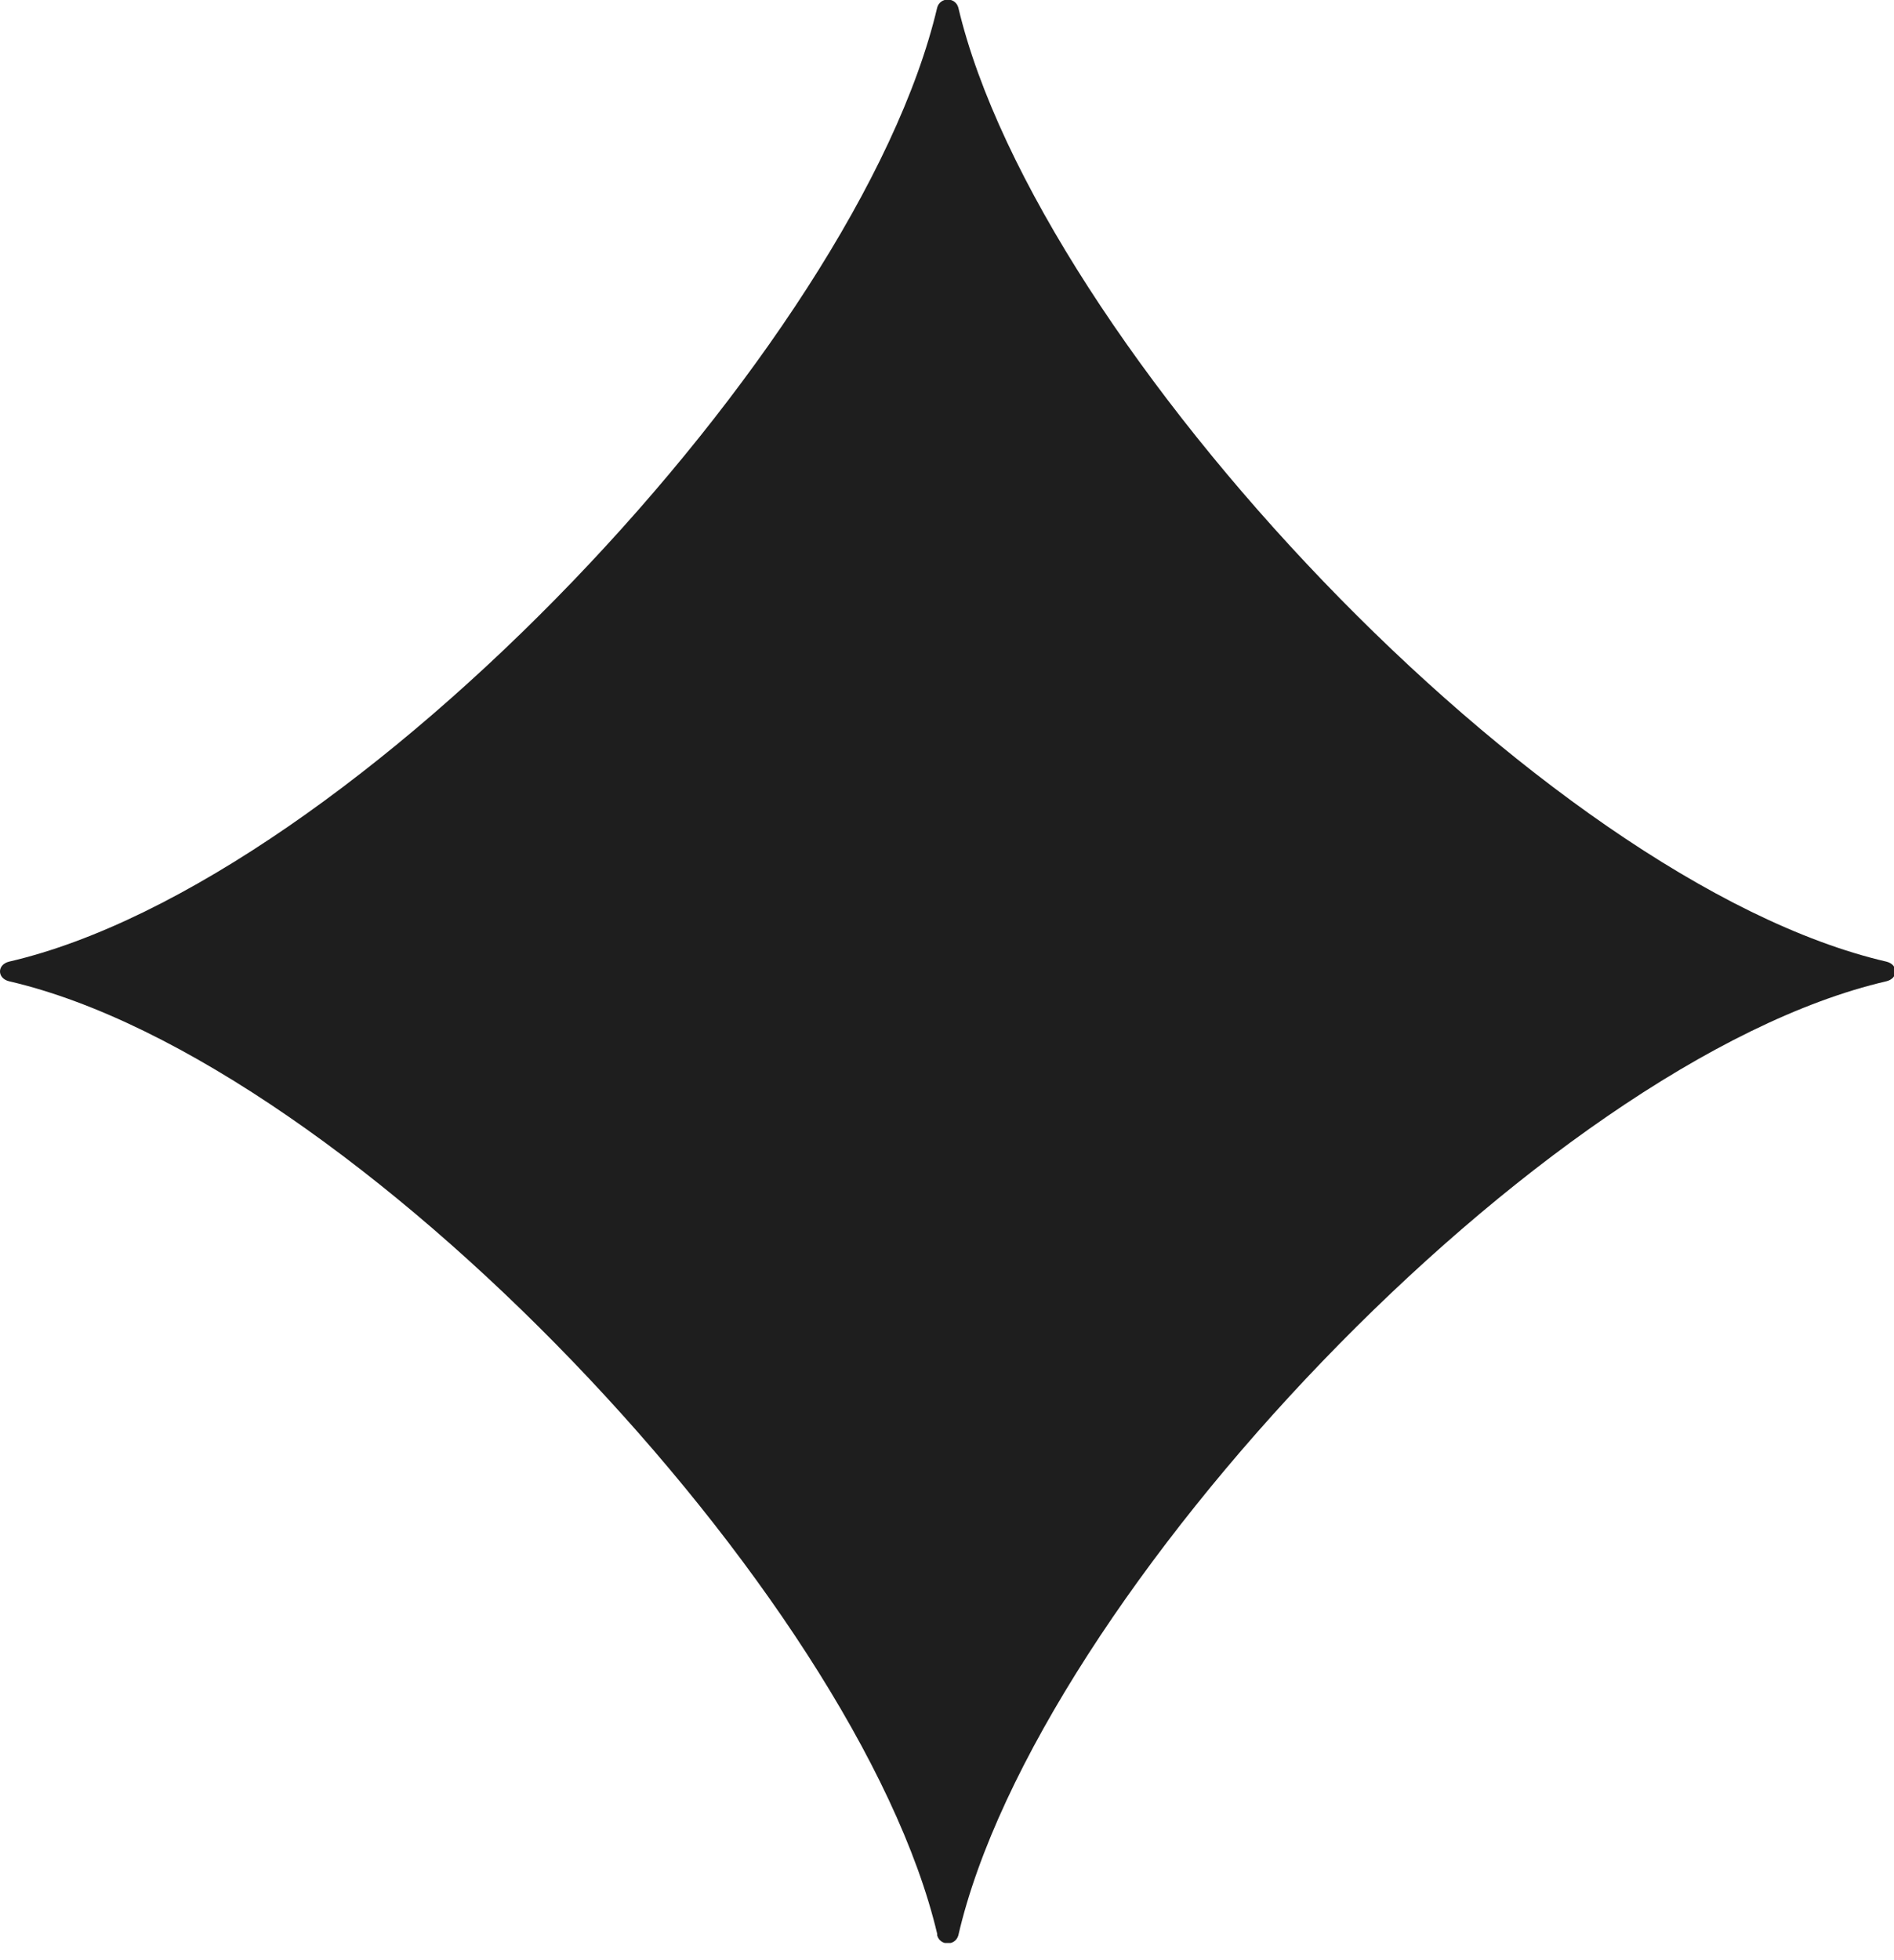 <?xml version="1.0"?>
<svg xmlns="http://www.w3.org/2000/svg" width="29" height="30" viewBox="0 0 29 30" fill="none">
<g clip-path="url(#clip0_39_68)">
<path d="M14.35 29.598C13.13 24.439 5.413 16.239 0.138 15.018C-0.046 14.972 -0.046 14.764 0.138 14.718C5.413 13.498 13.13 5.297 14.35 0.115C14.396 -0.047 14.627 -0.047 14.673 0.115C15.894 5.274 23.61 13.498 28.885 14.718C29.069 14.764 29.069 14.972 28.885 15.018C23.61 16.239 15.87 24.439 14.673 29.622C14.627 29.783 14.396 29.783 14.35 29.622V29.598Z" fill="#1E1E1E"/>
</g>
<defs>
<clipPath id="clip0_39_68">
<rect width="29" height="29.737" fill="white"/>
</clipPath>
</defs>
</svg>

